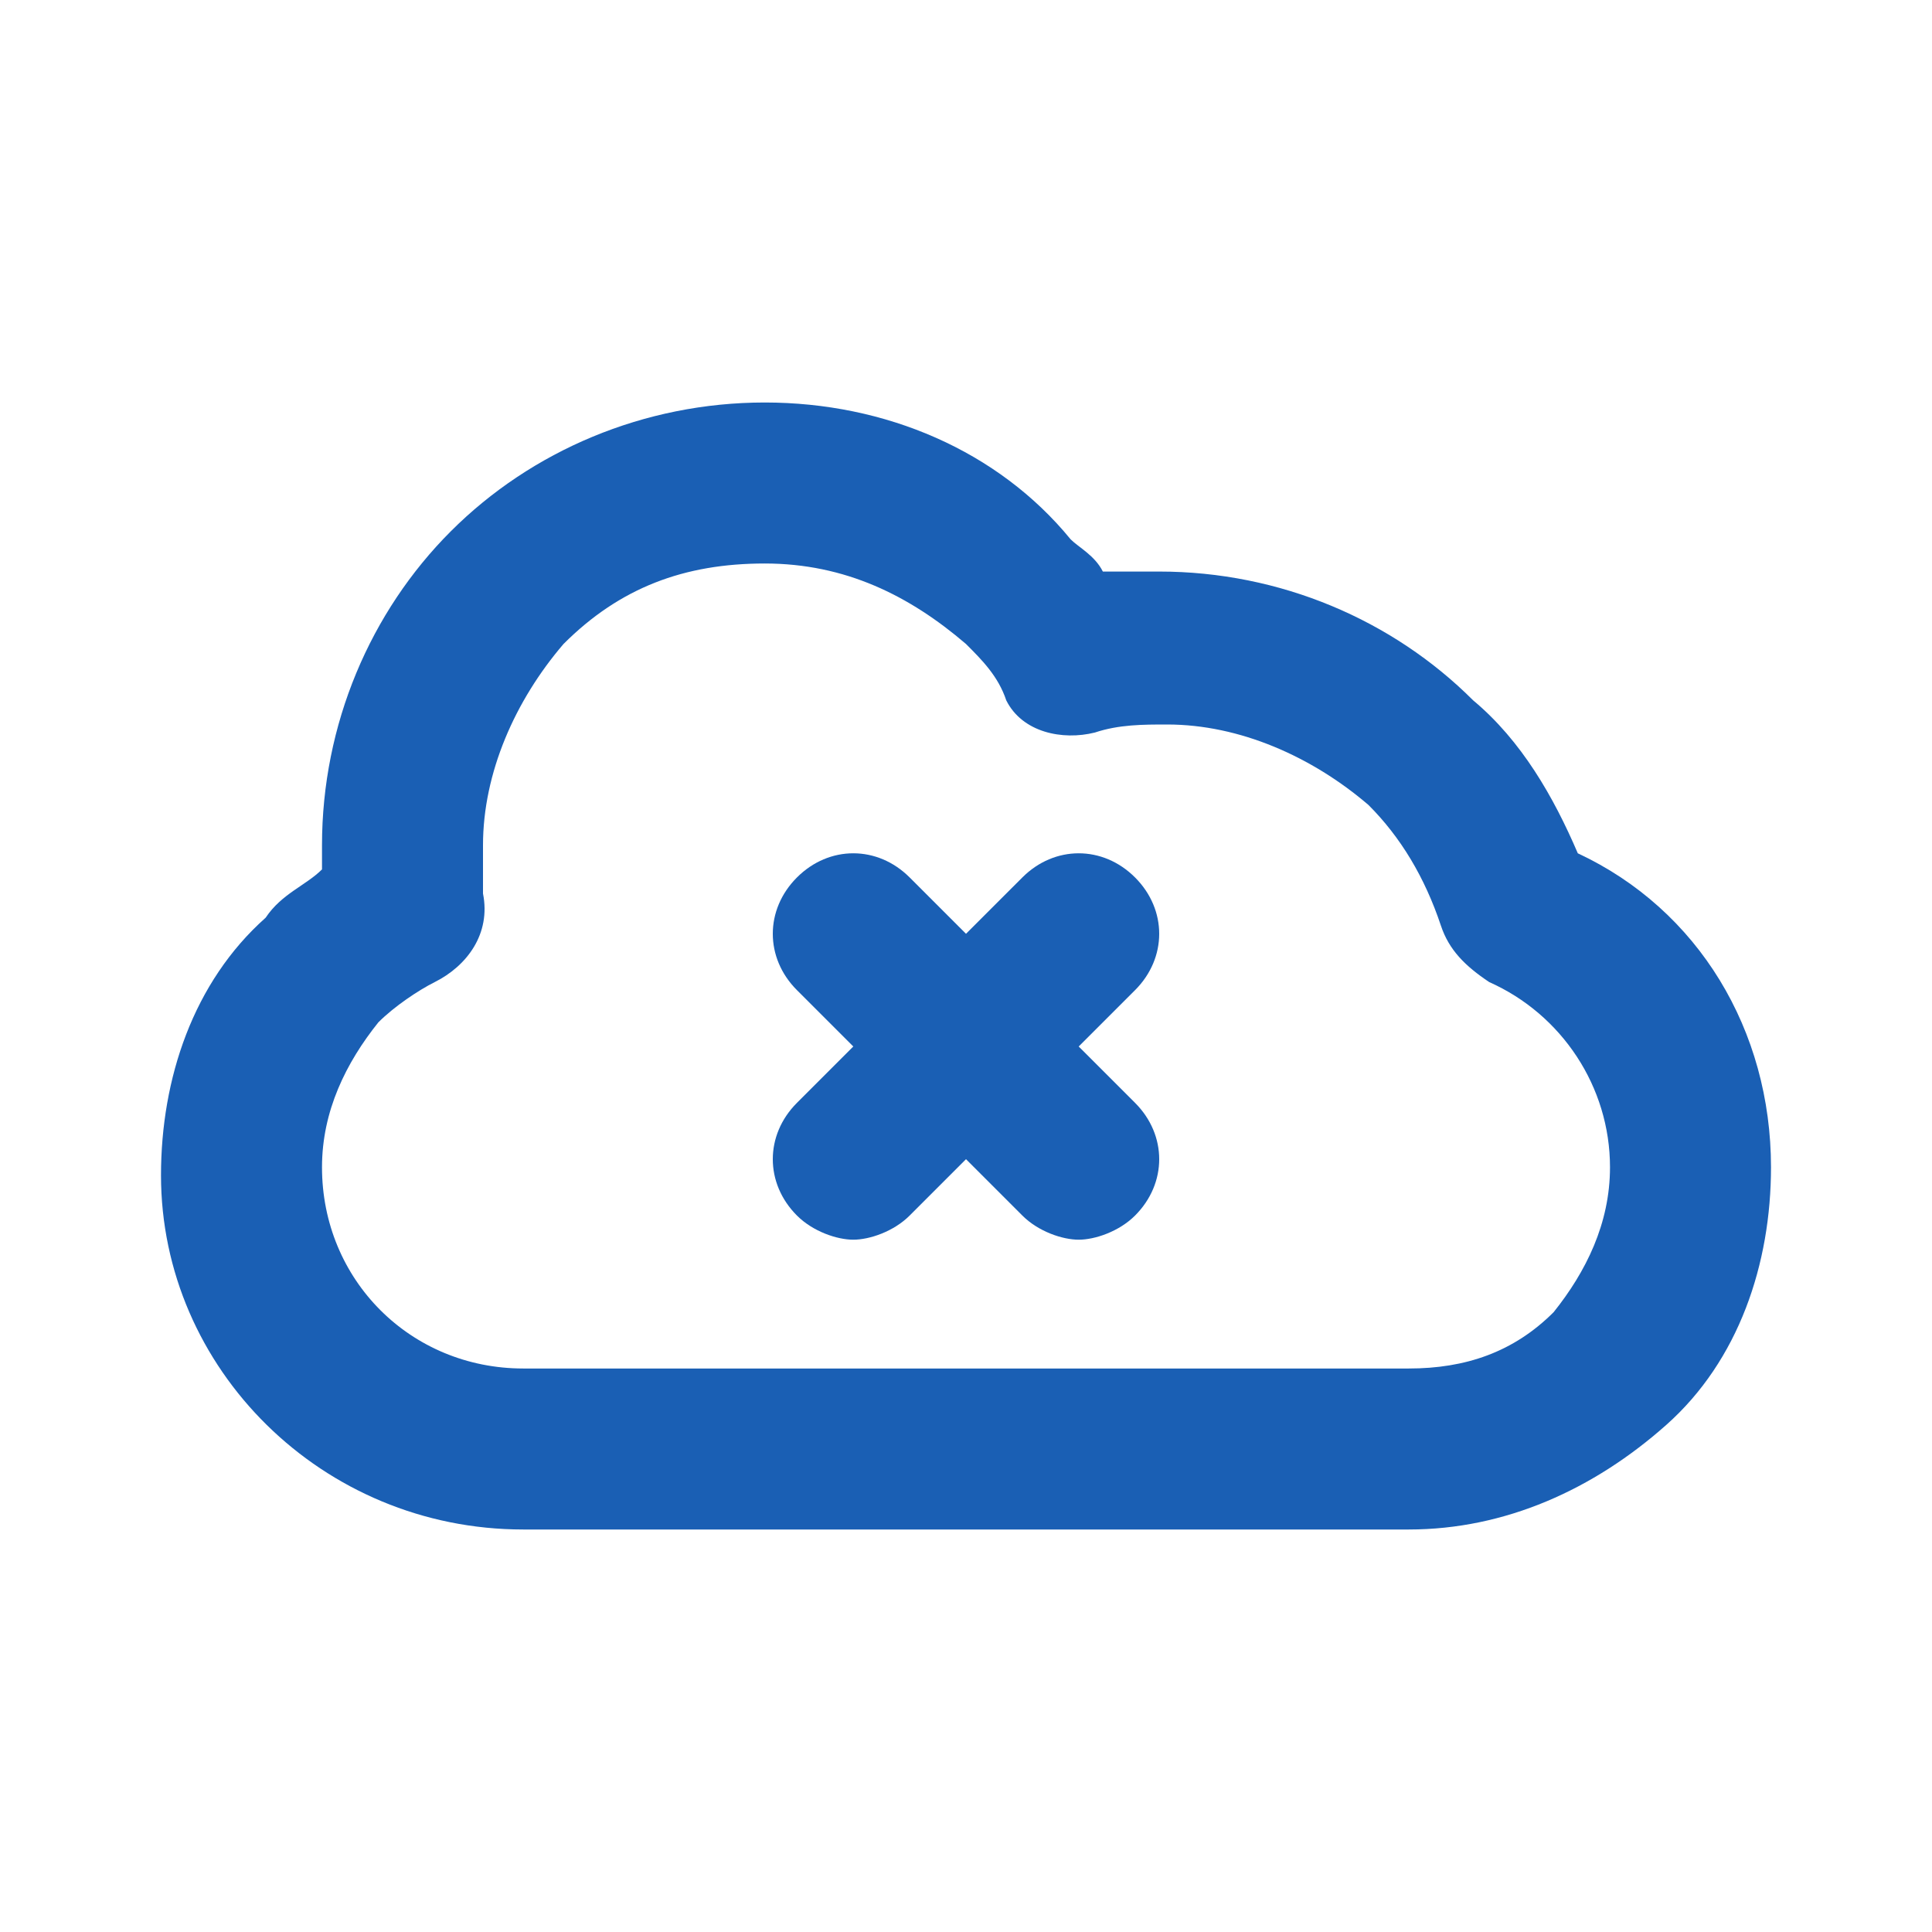 <!DOCTYPE svg PUBLIC "-//W3C//DTD SVG 1.1//EN" "http://www.w3.org/Graphics/SVG/1.1/DTD/svg11.dtd">
<!-- Uploaded to: SVG Repo, www.svgrepo.com, Transformed by: SVG Repo Mixer Tools -->
<svg width="800px" height="800px" viewBox="0 0 24 24" version="1.1" xml:space="preserve" xmlns="http://www.w3.org/2000/svg" xmlns:xlink="http://www.w3.org/1999/xlink" fill="#1a5fb4">
<g id="SVGRepo_bgCarrier" stroke-width="0"/>
<g id="SVGRepo_tracerCarrier" stroke-linecap="round" stroke-linejoin="round"/>
<g id="SVGRepo_iconCarrier"> <style type="text/css"> .st0{display:none;} .st1{display:inline;} .st2{opacity:0.2;fill:none;stroke:#000000;stroke-width:5.000000e-02;stroke-miterlimit:10;} </style> <g class="st0" id="grid_system"/> <g id="_icons"> <g> <path d="M14.1,10.9c-0.4-0.4-1-0.4-1.4,0L12,11.6l-0.7-0.7c-0.4-0.4-1-0.4-1.4,0s-0.4,1,0,1.4l0.7,0.7l-0.7,0.7 c-0.4,0.4-0.4,1,0,1.4c0.2,0.2,0.5,0.3,0.7,0.3s0.5-0.1,0.7-0.3l0.7-0.7l0.7,0.7c0.2,0.2,0.5,0.3,0.7,0.3s0.5-0.1,0.7-0.3 c0.4-0.4,0.4-1,0-1.4L13.4,13l0.7-0.7C14.5,11.9,14.5,11.3,14.1,10.9z"/> <path d="M19.6,10.6c-0.3-0.7-0.7-1.4-1.3-1.9c-1-1-2.4-1.6-3.9-1.6c-0.2,0-0.5,0-0.7,0c-0.1-0.2-0.3-0.3-0.4-0.4 C12.4,5.6,11,5,9.5,5S6.6,5.6,5.6,6.6C4.6,7.6,4,9,4,10.5c0,0.1,0,0.2,0,0.3c-0.2,0.2-0.5,0.3-0.7,0.6c-0.9,0.8-1.3,2-1.3,3.2 C2,17,4,19,6.5,19h11c1.2,0,2.3-0.5,3.2-1.3c0.9-0.8,1.3-2,1.3-3.2C22,12.8,21.1,11.3,19.6,10.6z M19.3,16.3 c-0.5,0.5-1.1,0.7-1.8,0.7h-11C5.1,17,4,15.9,4,14.5c0-0.7,0.3-1.3,0.7-1.8c0.2-0.2,0.5-0.4,0.7-0.5c0.4-0.2,0.7-0.6,0.6-1.1 C6,10.9,6,10.7,6,10.5C6,9.6,6.4,8.7,7,8c0.7-0.7,1.5-1,2.5-1s1.8,0.4,2.5,1c0.2,0.2,0.4,0.4,0.5,0.7c0.2,0.4,0.7,0.5,1.1,0.4 C13.9,9,14.2,9,14.5,9c0.9,0,1.8,0.4,2.5,1c0.4,0.4,0.7,0.9,0.9,1.5c0.1,0.3,0.3,0.5,0.6,0.7c0.9,0.4,1.5,1.3,1.5,2.3 C20,15.2,19.7,15.8,19.3,16.3z"/> </g> </g> </g>
</svg>